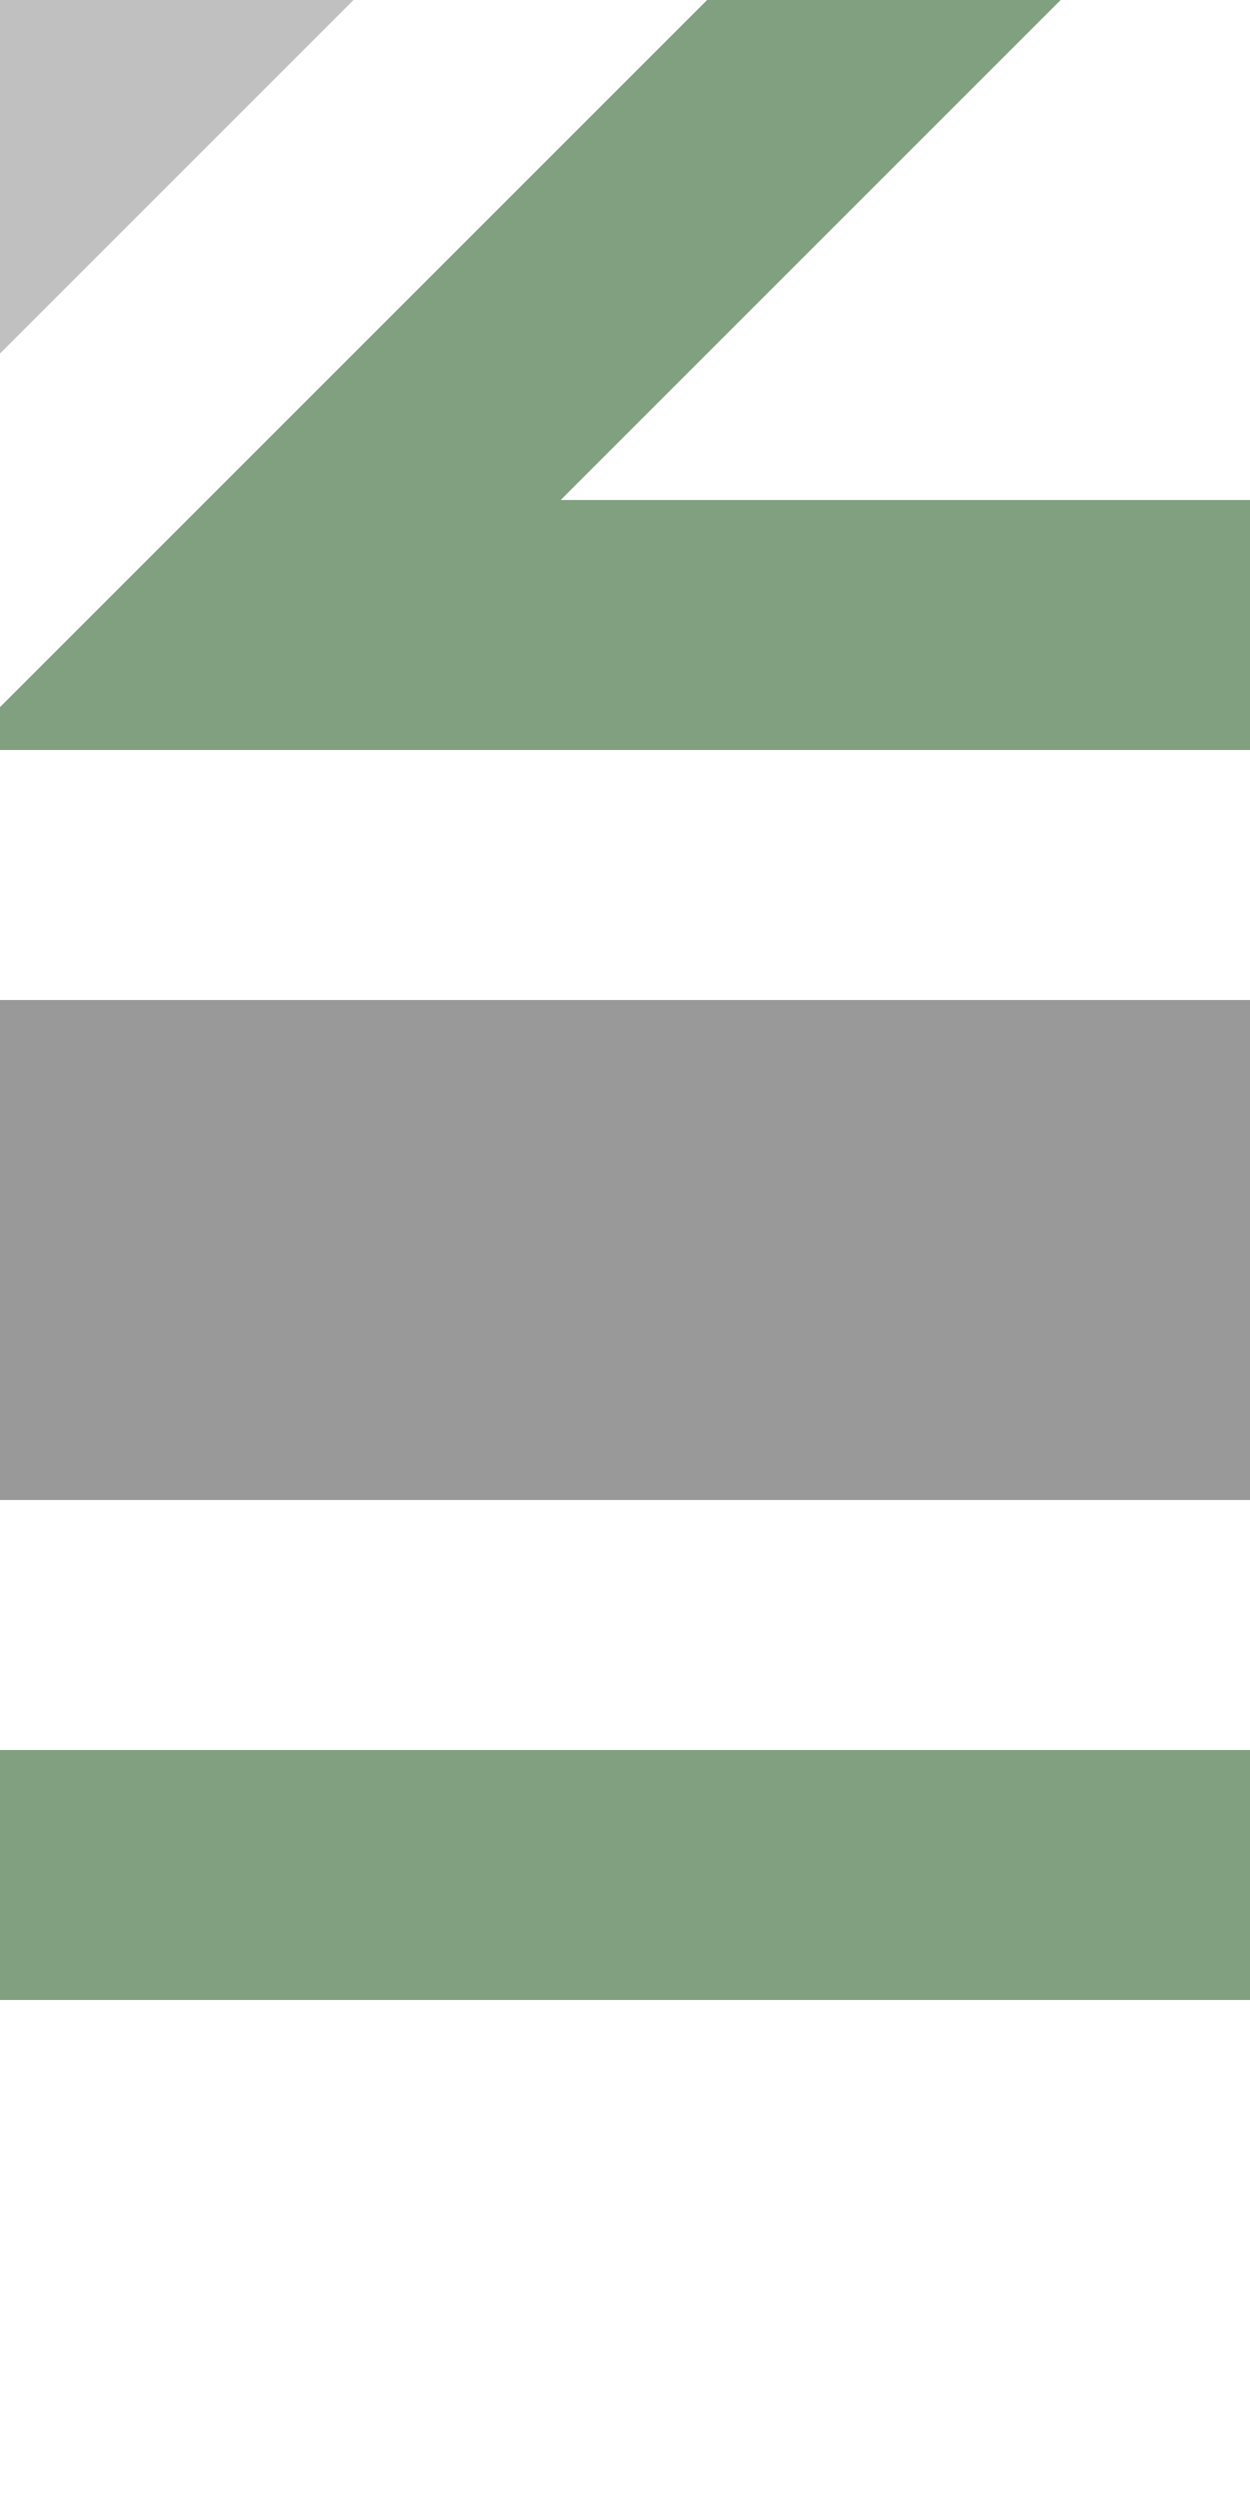 <?xml version="1.0" encoding="UTF-8"?>
<svg xmlns="http://www.w3.org/2000/svg" width="250" height="500">
 <title>ehdSTRq+hc4 grey</title>
 <g stroke-width="100">
  <path stroke="#C0C0C0" d="M 40,-40 -40,40"/>
  <path stroke="#999999" d="M 0,250 H 250"/>
 </g>
 <path stroke="#80A080" d="m 241.78,-65 -190,190 H 250 m 0,250 H 0" stroke-width="50" fill="none"/>
</svg>
